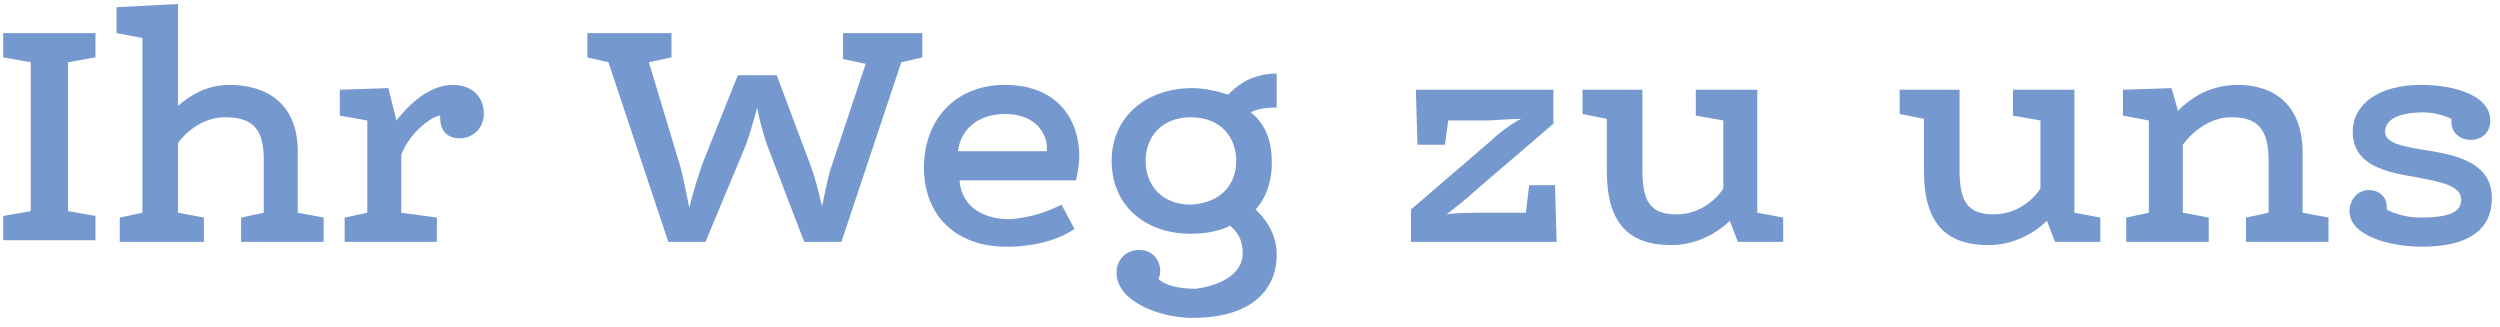<?xml version="1.0" encoding="UTF-8" standalone="no"?>
<!-- Generator: Adobe Illustrator 24.1.2, SVG Export Plug-In . SVG Version: 6.00 Build 0)  -->

<svg
   xmlns:dc="http://purl.org/dc/elements/1.1/"
   xmlns:cc="http://creativecommons.org/ns#"
   xmlns:rdf="http://www.w3.org/1999/02/22-rdf-syntax-ns#"
   xmlns:svg="http://www.w3.org/2000/svg"
   xmlns="http://www.w3.org/2000/svg"
   xmlns:sodipodi="http://sodipodi.sourceforge.net/DTD/sodipodi-0.dtd"
   xmlns:inkscape="http://www.inkscape.org/namespaces/inkscape"
   version="1.1"
   id="Ebene_1"
   x="0px"
   y="0px"
   viewBox="0 0 154.5 20.2"
   xml:space="preserve"
   sodipodi:docname="Anfahrt_Urologie_Rostock.svg"
   width="154.5"
   height="20.2"
   inkscape:version="0.92.5 (2060ec1f9f, 2020-04-08)"><defs
   id="defs37254" /><sodipodi:namedview
   pagecolor="#ffffff"
   bordercolor="#666666"
   borderopacity="1"
   objecttolerance="10"
   gridtolerance="10"
   guidetolerance="10"
   inkscape:pageopacity="0"
   inkscape:pageshadow="2"
   inkscape:window-width="873"
   inkscape:window-height="480"
   id="namedview37252"
   showgrid="false"
   inkscape:zoom="2.2006472"
   inkscape:cx="21.977005"
   inkscape:cy="9.8500004"
   inkscape:window-x="0"
   inkscape:window-y="0"
   inkscape:window-maximized="0"
   inkscape:current-layer="Ebene_1" />
<style
   type="text/css"
   id="style37221">
	.st0{enable-background:new    ;}
	.st1{fill:#7598CF;}
</style>
<g
   class="st0"
   id="g37229"
   style="enable-background:new"
   transform="translate(0,0.046)">
	<path
   class="st1"
   d="m 4.2,13 1.7,0.3 v 1.5 H 0.2 V 13.3 L 1.9,13 V 3.8 L 0.2,3.5 V 2 H 5.9 V 3.5 L 4.2,3.8 Z"
   id="path37223"
   inkscape:connector-curvature="0"
   style="fill:#7598cf" />
	<path
   class="st1"
   d="m 11,6.5 c 0.7,-0.6 1.7,-1.3 3.2,-1.3 2.2,0 4.2,1.1 4.2,4.1 v 3.8 l 1.6,0.3 v 1.5 h -5.1 v -1.5 l 1.4,-0.3 V 9.8 c 0,-2 -0.8,-2.6 -2.4,-2.6 -1.4,0 -2.5,1 -2.9,1.6 v 4.3 l 1.6,0.3 v 1.5 H 7.4 V 13.4 L 8.8,13.1 V 2.3 L 7.2,2 V 0.4 L 11,0.2 Z"
   id="path37225"
   inkscape:connector-curvature="0"
   style="fill:#7598cf" />
	<path
   class="st1"
   d="m 24.8,13.1 2.2,0.3 v 1.5 h -5.7 v -1.5 l 1.4,-0.3 V 7.4 L 21,7.1 V 5.5 l 3,-0.1 0.5,2 C 25.6,6 26.8,5.2 28,5.2 c 0.9,0 1.9,0.5 1.9,1.8 0,0.8 -0.6,1.5 -1.5,1.5 C 27.6,8.5 27.2,8 27.2,7.2 V 7.1 c -0.4,0 -1.8,0.9 -2.4,2.4 z"
   id="path37227"
   inkscape:connector-curvature="0"
   style="fill:#7598cf" />
</g>
<g
   class="st0"
   id="g37233"
   style="enable-background:new"
   transform="translate(0,0.046)">
	<path
   class="st1"
   d="M 43.6,14.9 H 41.3 L 37.6,3.8 36.3,3.5 V 2 h 5.2 v 1.5 l -1.4,0.3 1.9,6.3 c 0.2,0.6 0.4,1.8 0.6,2.7 0.2,-0.9 0.6,-2.1 0.8,-2.7 L 45.6,4.6 H 48 l 2.1,5.6 c 0.2,0.5 0.5,1.6 0.7,2.5 0.2,-0.9 0.4,-2 0.6,-2.5 L 53.5,3.9 52.1,3.6 V 2 H 57 V 3.5 L 55.7,3.8 52,14.9 h -2.3 l -2.3,-6 C 47.2,8.3 46.9,7.3 46.8,6.6 46.6,7.3 46.3,8.4 46.1,8.9 Z"
   id="path37231"
   inkscape:connector-curvature="0"
   style="fill:#7598cf" />
</g>
<g
   class="st0"
   id="g37249"
   style="enable-background:new"
   transform="translate(0,0.046)">
	<path
   class="st1"
   d="m 65.6,12.6 0.8,1.5 c -0.4,0.3 -1.8,1.1 -4.2,1.1 -3.1,0 -5.1,-1.9 -5.1,-4.9 0,-2.9 1.9,-5.1 5,-5.1 3.3,0 4.6,2.2 4.6,4.4 0,0.5 -0.1,1 -0.2,1.5 h -7.2 c 0.1,1.5 1.3,2.4 3.1,2.4 1.5,-0.1 2.6,-0.6 3.2,-0.9 z M 64.7,9.3 c 0,0 0,-0.1 0,-0.2 C 64.7,8.3 64.1,7 62.1,7 60.6,7 59.4,7.8 59.2,9.3 Z"
   id="path37235"
   inkscape:connector-curvature="0"
   style="fill:#7598cf" />
	<path
   class="st1"
   d="m 76.8,15.6 c 0,-0.9 -0.4,-1.4 -0.8,-1.7 -0.3,0.2 -1.2,0.5 -2.4,0.5 -2.9,0 -4.9,-1.8 -4.9,-4.5 0,-2.7 2.1,-4.5 5,-4.5 0.7,0 1.6,0.2 2.2,0.4 0.4,-0.4 1.3,-1.3 3,-1.3 v 2.1 h -0.2 c -0.4,0 -1.1,0.1 -1.4,0.3 1,0.8 1.3,1.9 1.3,3.1 0,1.1 -0.3,2.1 -1,2.9 0.4,0.4 1.3,1.3 1.3,2.8 0,2.2 -1.6,3.9 -5.2,3.9 -2,0 -4.7,-1 -4.7,-2.8 0,-0.8 0.6,-1.4 1.4,-1.4 0.9,0 1.3,0.7 1.3,1.3 0,0.3 -0.1,0.4 -0.1,0.5 0.3,0.3 1,0.6 2.3,0.6 1.5,-0.2 2.9,-0.9 2.9,-2.2 z M 76.4,9.9 c 0,-1.5 -1,-2.7 -2.8,-2.7 -1.8,0 -2.8,1.2 -2.8,2.7 0,1.5 1,2.7 2.8,2.7 1.9,-0.1 2.8,-1.3 2.8,-2.7 z"
   id="path37237"
   inkscape:connector-curvature="0"
   style="fill:#7598cf" />
	<path
   class="st1"
   d="M 87.5,5.5 H 96 v 2.1 l -4.9,4.2 c -0.4,0.4 -1.2,1 -1.7,1.4 0.7,-0.1 1.6,-0.1 2.2,-0.1 h 2.7 l 0.2,-1.7 h 1.6 l 0.1,3.5 h -9 v -2 l 5,-4.3 c 0.4,-0.4 1.2,-1 1.8,-1.3 -0.7,0 -1.7,0.1 -2.2,0.1 h -2.3 l -0.2,1.5 h -1.7 z"
   id="path37239"
   inkscape:connector-curvature="0"
   style="fill:#7598cf" />
	<path
   class="st1"
   d="m 106.9,13.6 c -0.6,0.6 -1.9,1.5 -3.6,1.5 -2.7,0 -4,-1.4 -4,-4.6 V 7.3 L 97.8,7 V 5.5 h 3.7 v 4.9 c 0,1.9 0.4,2.8 2.1,2.8 1.6,0 2.6,-1.1 2.9,-1.6 V 7.4 L 104.8,7.1 V 5.5 h 3.8 v 7.6 l 1.6,0.3 v 1.5 h -2.8 z"
   id="path37241"
   inkscape:connector-curvature="0"
   style="fill:#7598cf" />
	<path
   class="st1"
   d="m 126.5,13.6 c -0.6,0.6 -1.9,1.5 -3.6,1.5 -2.7,0 -4,-1.4 -4,-4.6 V 7.3 L 117.4,7 V 5.5 h 3.7 v 4.9 c 0,1.9 0.4,2.8 2.1,2.8 1.6,0 2.6,-1.1 2.9,-1.6 V 7.4 L 124.4,7.1 V 5.5 h 3.8 v 7.6 l 1.6,0.3 v 1.5 H 127 Z"
   id="path37243"
   inkscape:connector-curvature="0"
   style="fill:#7598cf" />
	<path
   class="st1"
   d="m 134.6,6.8 c 0.5,-0.5 1.7,-1.6 3.7,-1.6 2.2,0 4,1.2 4,4.2 v 3.7 l 1.6,0.3 v 1.5 h -5.1 v -1.5 l 1.4,-0.3 V 9.9 c 0,-2 -0.7,-2.7 -2.3,-2.7 -1.4,0 -2.5,1 -3,1.7 v 4.2 l 1.6,0.3 v 1.5 h -5.1 v -1.5 l 1.4,-0.3 V 7.4 L 131.2,7.1 V 5.5 l 3,-0.1 z"
   id="path37245"
   inkscape:connector-curvature="0"
   style="fill:#7598cf" />
	<path
   class="st1"
   d="m 152.1,12.3 c 0,-0.9 -1.3,-1.1 -2.8,-1.4 -1.8,-0.3 -3.9,-0.7 -3.9,-2.8 0,-1.7 1.6,-2.9 4.2,-2.9 2.2,0 4.3,0.7 4.3,2.2 0,0.8 -0.6,1.2 -1.2,1.2 -0.8,0 -1.2,-0.6 -1.2,-1 0,-0.1 0,-0.2 0,-0.3 -0.4,-0.2 -1.1,-0.4 -1.7,-0.4 -1.5,0 -2.4,0.4 -2.4,1.2 0,0.7 1.1,0.9 2.3,1.1 1.9,0.3 4.3,0.7 4.3,3 0,1.9 -1.4,3 -4.3,3 -2.1,0 -4.5,-0.7 -4.5,-2.2 0,-0.7 0.5,-1.3 1.2,-1.3 0.7,0 1.1,0.5 1.1,1 0,0.1 0,0.2 0,0.2 0.3,0.2 1.2,0.5 2,0.5 1.8,0 2.6,-0.3 2.6,-1.1 z"
   id="path37247"
   inkscape:connector-curvature="0"
   style="fill:#7598cf" />
</g>
</svg>